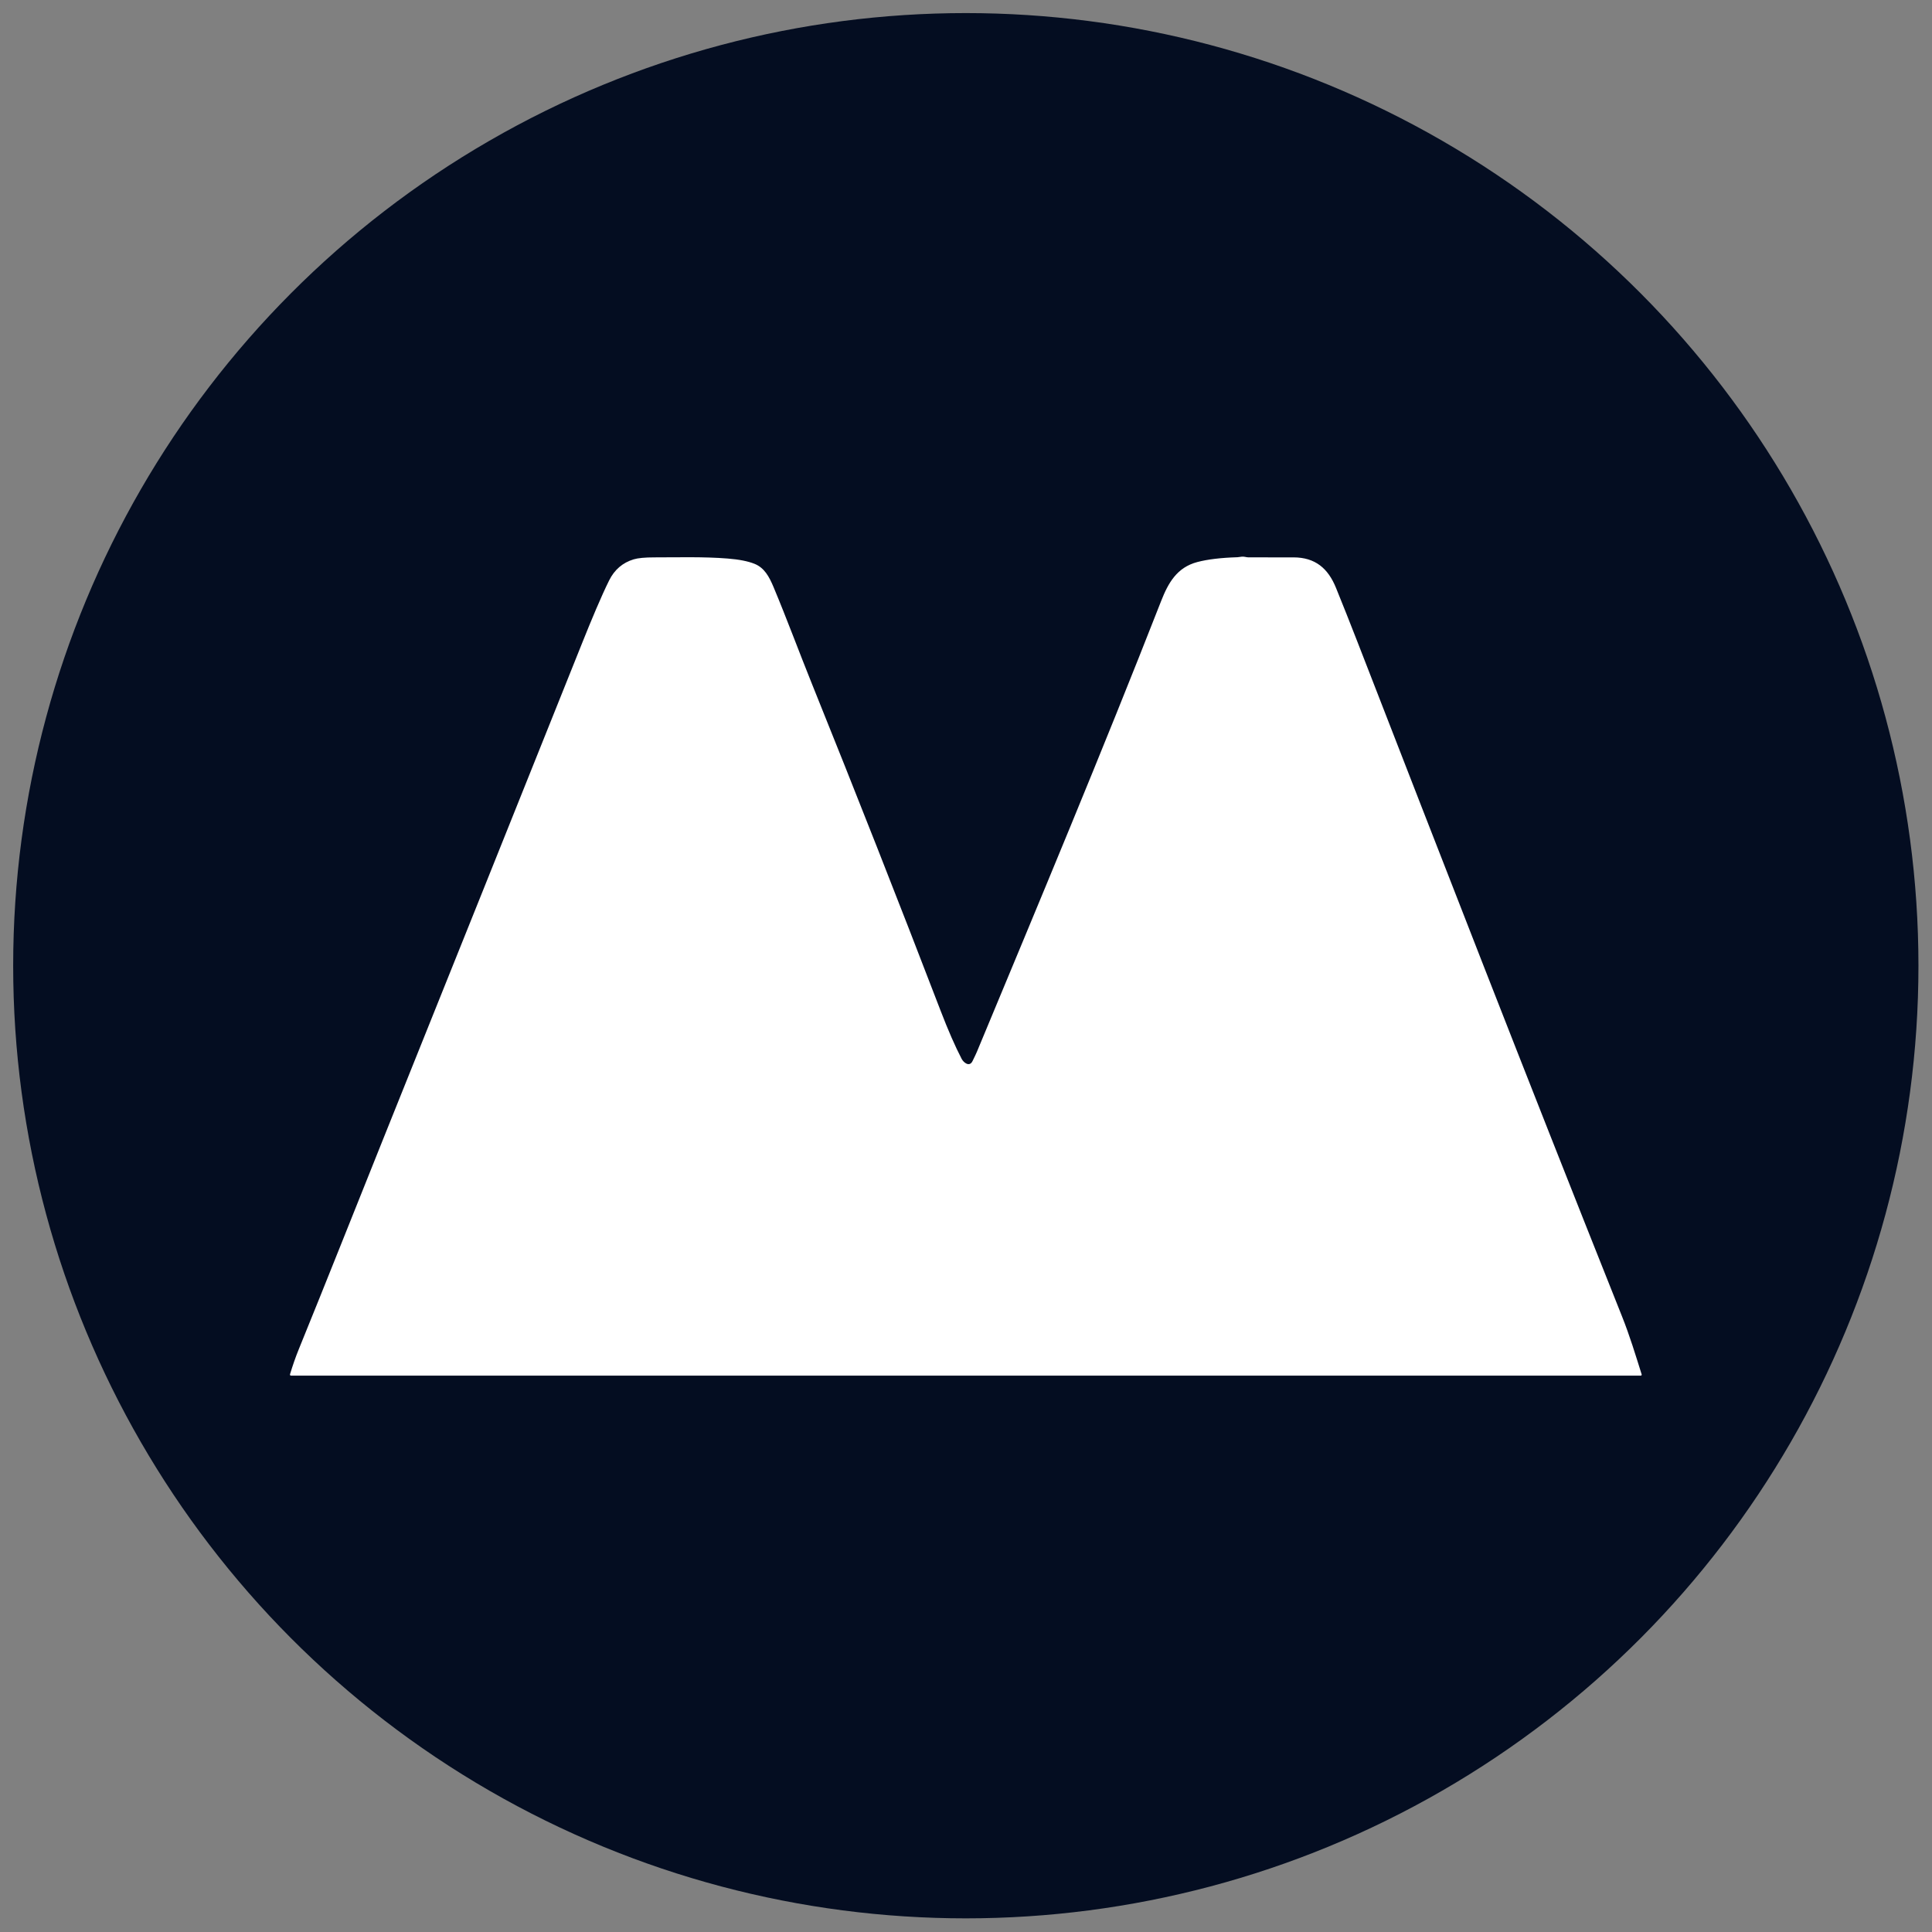 <?xml version="1.0" encoding="UTF-8" standalone="no"?>
<!DOCTYPE svg PUBLIC "-//W3C//DTD SVG 1.1//EN" "http://www.w3.org/Graphics/SVG/1.1/DTD/svg11.dtd">
<svg width="100%" height="100%" viewBox="0 0 750 750" version="1.1" xmlns="http://www.w3.org/2000/svg" xmlns:xlink="http://www.w3.org/1999/xlink" xml:space="preserve" xmlns:serif="http://www.serif.com/" style="fill-rule:evenodd;clip-rule:evenodd;stroke-linejoin:round;stroke-miterlimit:2;">
    <rect x="0" y="0" width="750" height="750" fill="#808080" stroke="none"/>
    <g transform="matrix(2.35,0,0,2.35,-193.365,-447.542)">
        <circle cx="241.826" cy="349.971" r="157.367" style="fill:rgb(4,13,33);"/>
    </g>
    <g id="nc_logo_light.svg" transform="matrix(0.527,0,0,0.527,375,375)">
        <g transform="matrix(1,0,0,1,-499,-302.5)">
            <path d="M495.81,370.93C497.18,373.55 501.51,377.24 503.81,372.54C505.47,369.16 506.537,366.897 507.01,365.75C552.95,255.34 599.13,145.08 642.72,33.7C647.99,20.25 654.39,8.89 669.42,4.93C677,2.937 686.86,1.757 699,1.39C699.087,1.39 700.103,1.26 702.05,1C703.86,0.76 705.52,1.49 707.08,1.49C718.133,1.477 729.187,1.48 740.24,1.5C756.25,1.53 765.7,9.56 771.54,23.94C776.807,36.907 781.973,49.91 787.04,62.95C851.66,229.18 906.48,370.68 982.29,560.75C987.89,574.78 992.21,589.03 996.7,603.32C996.721,603.388 996.731,603.459 996.731,603.53C996.731,603.925 996.406,604.25 996.011,604.25C996.011,604.25 996.01,604.25 996.01,604.25L1.99,604.25C1.163,604.25 0.87,603.853 1.11,603.06C3.01,596.85 5.05,590.84 7.64,584.49C28.45,533.43 48.69,482.17 69.25,431.02C118.43,308.653 167.53,186.257 216.55,63.83C222.74,48.36 230.33,30.11 236.15,18.43C240.07,10.563 246.087,5.403 254.2,2.95C257.393,1.983 262.47,1.5 269.43,1.5C287.42,1.51 305.59,0.93 323.51,2.36C331.857,3.027 338.427,4.323 343.22,6.25C350.42,9.14 353.97,15.58 357.23,23.36C367.12,46.99 375.96,70.98 385.53,94.72C417.817,174.78 449.437,255.103 480.39,335.69C485.87,349.957 491.01,361.703 495.81,370.93Z" style="fill:white;fill-rule:nonzero;"/>
        </g>
    </g>
</svg>
